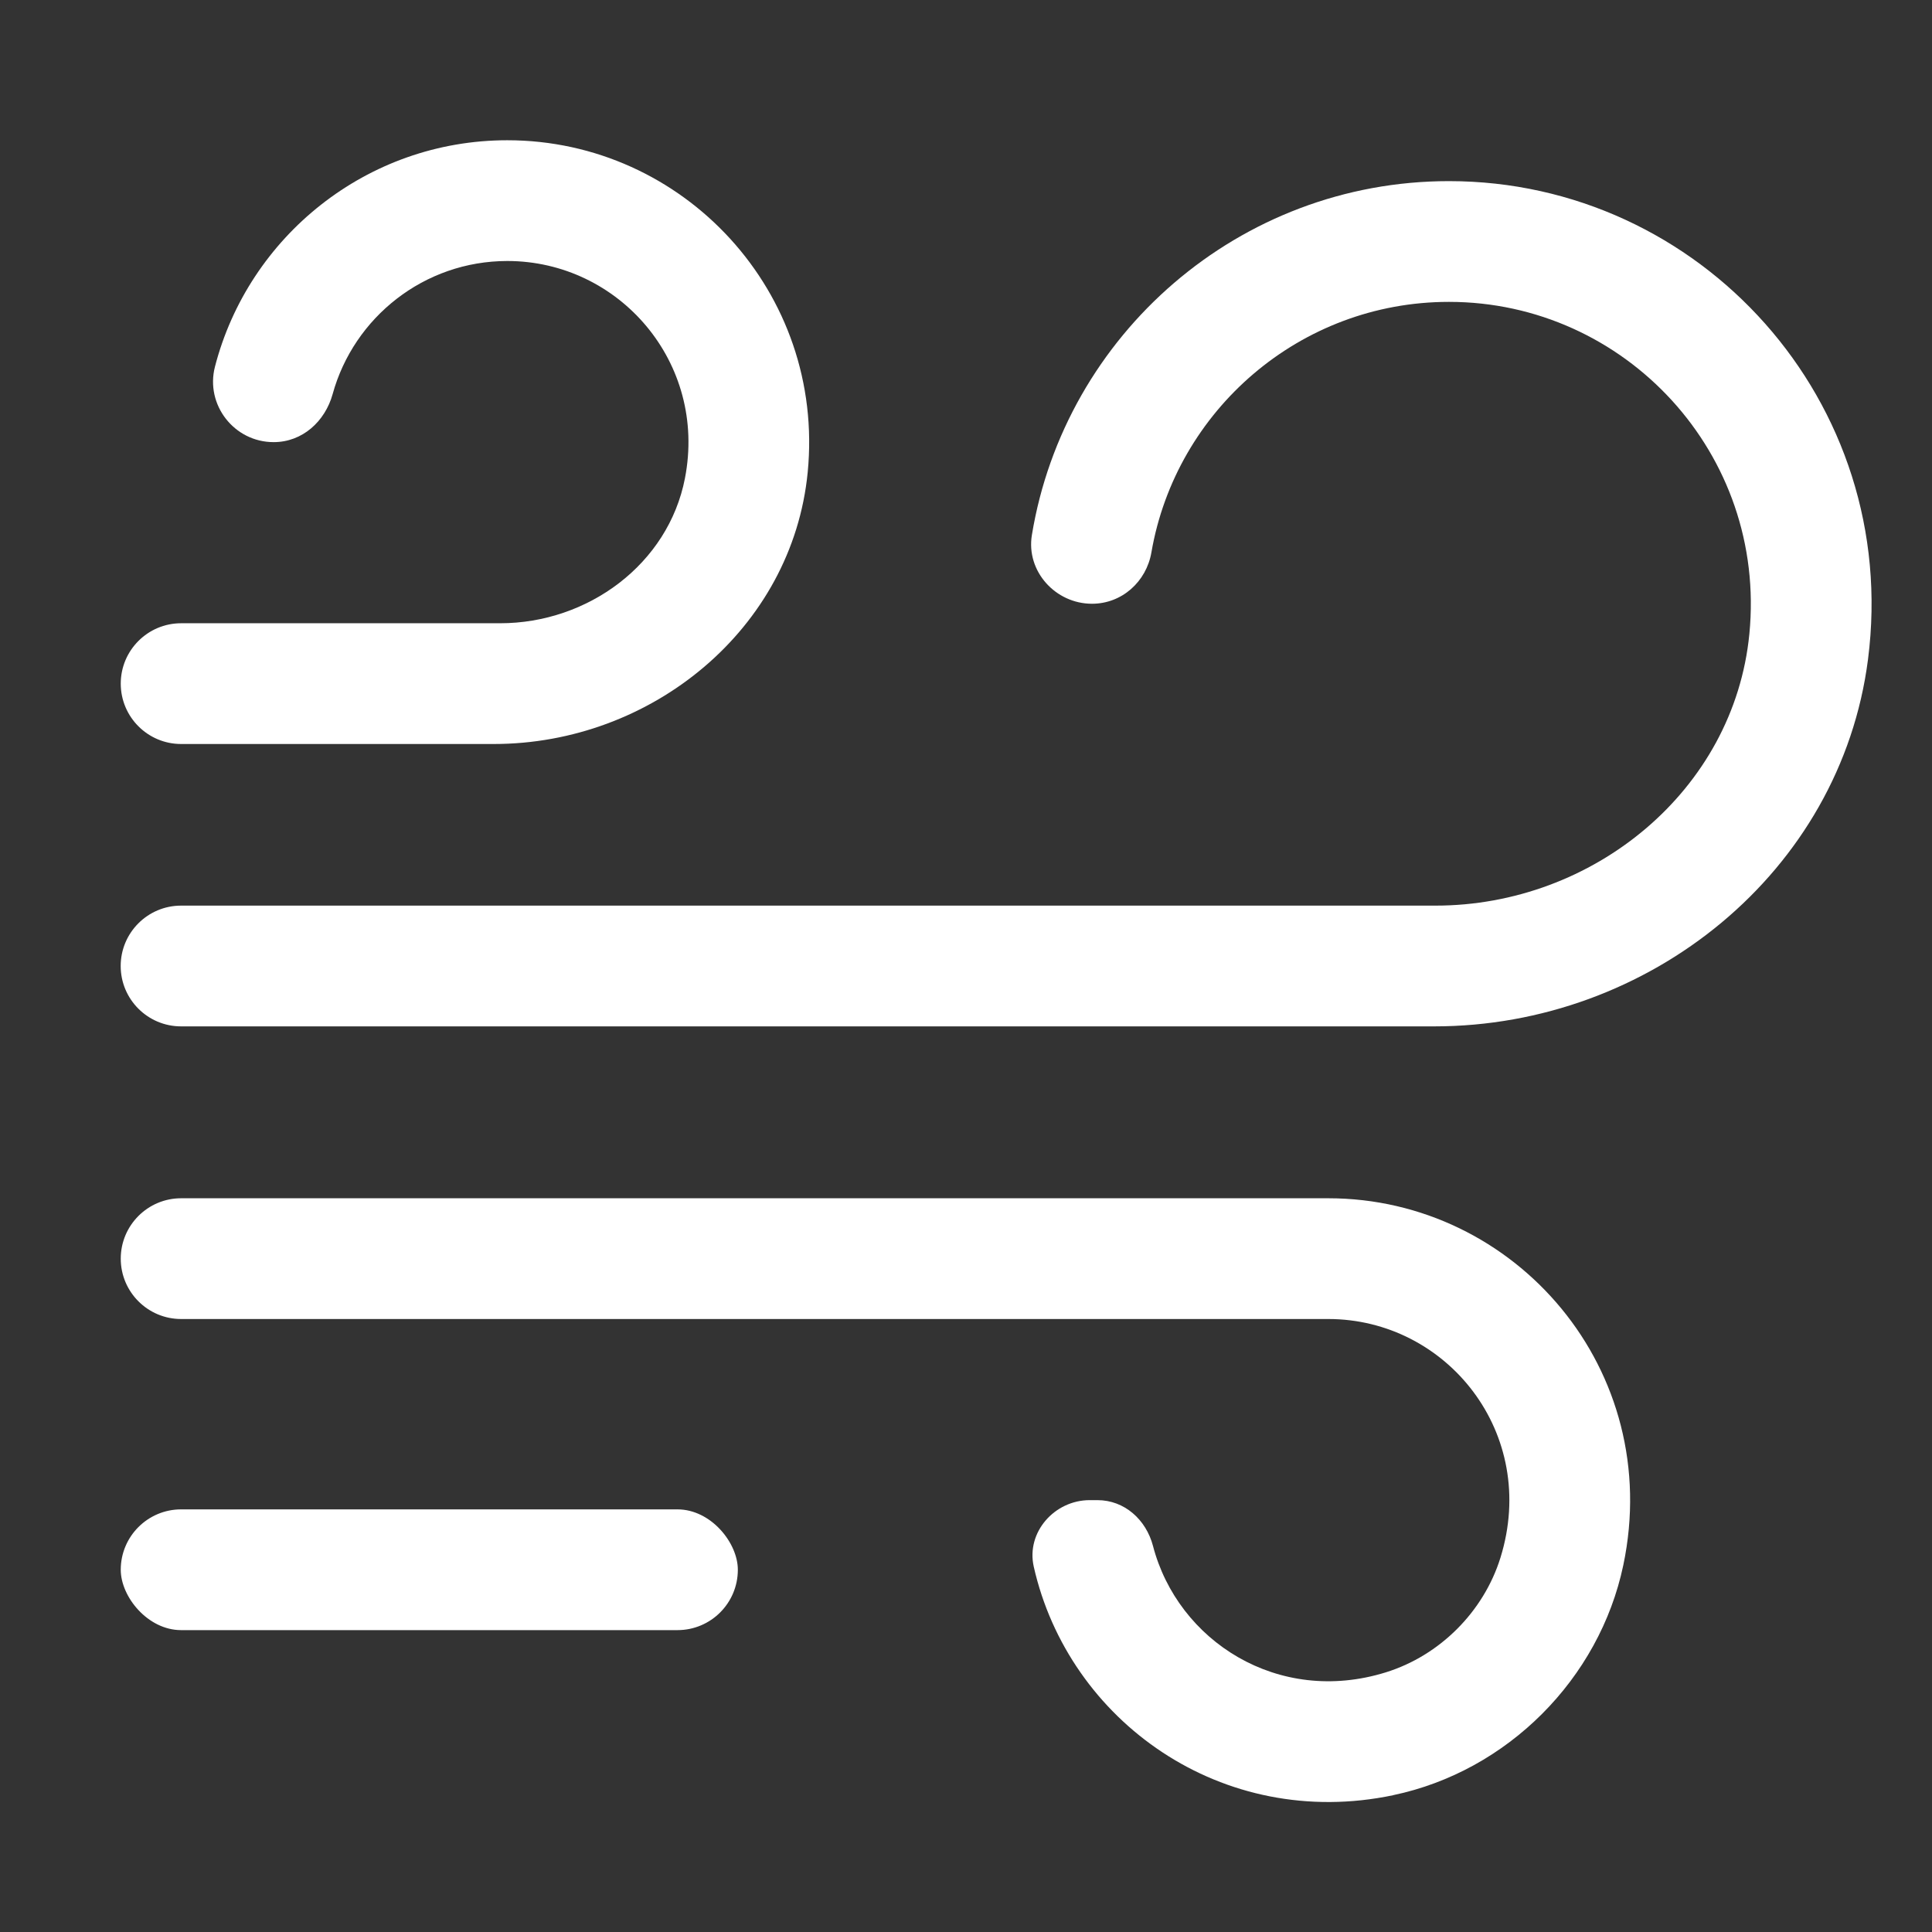 <?xml version="1.0" encoding="UTF-8"?>
<svg xmlns="http://www.w3.org/2000/svg" xmlns:xlink="http://www.w3.org/1999/xlink" xmlns:svgjs="http://svgjs.dev/svgjs" id="b" height="300" viewBox="0 0 32 32" width="300" data-name="Layer 2" version="1.1">
  <rect x="0" y="0" width="32" height="32" fill="#333333" stroke="none"/>
  <g width="100%" height="100%" transform="matrix(1,0,0,1,0,0)">
    <path d="m23.077 29.734c-2.833.595-5.378-1.227-5.955-3.786-.128-.569.344-1.101.927-1.101h.128c.449 0 .806.324.92.758.411 1.575 2.073 2.649 3.857 2.094.894-.278 1.62-1.005 1.898-1.898.64-2.058-.888-3.954-2.852-3.954h-19c-.552 0-1-.448-1-1 0-.552.448-1 1-1h19c3.109 0 5.564 2.852 4.887 6.077-.397 1.887-1.922 3.413-3.809 3.809z" fill="#ffffff" fill-opacity="1" data-original-color="#003840ff" stroke="none" stroke-opacity="1"></path>
    <path d="m8.18 12.323h-5.18c-.552 0-1-.448-1-1 0-.552.448-1 1-1h5.285c1.451 0 2.784-.978 3.06-2.402.372-1.915-1.092-3.598-2.942-3.598-1.379 0-2.543.935-2.893 2.203-.126.456-.503.797-.976.797h-.003c-.651 0-1.133-.617-.971-1.248.556-2.155 2.516-3.752 4.842-3.752 2.922 0 5.267 2.52 4.976 5.5-.254 2.597-2.589 4.5-5.199 4.5z" fill="#ffffff" fill-opacity="1" data-original-color="#04bf9dff" stroke="none" stroke-opacity="1"></path>
    <path d="m23.754 17h-20.755c-.552 0-1-.448-1-1 0-.552.448-1 1-1h20.777c2.61 0 4.945-1.903 5.199-4.5.291-2.98-2.054-5.5-4.976-5.5-2.467 0-4.522 1.796-4.928 4.149-.084.487-.49.851-.984.851-.606 0-1.094-.539-.996-1.137.545-3.321 3.435-5.863 6.908-5.863 4.163 0 7.489 3.654 6.941 7.922-.454 3.528-3.628 6.078-7.185 6.078z" fill="#ffffff" fill-opacity="1" data-original-color="#003840ff" stroke="none" stroke-opacity="1"></path>
    <rect fill="#ffffff" height="2" rx="1" width="10.221" x="2" y="25" fill-opacity="1" data-original-color="#04bf9dff" stroke="none" stroke-opacity="1"></rect>
  </g>
</svg>
